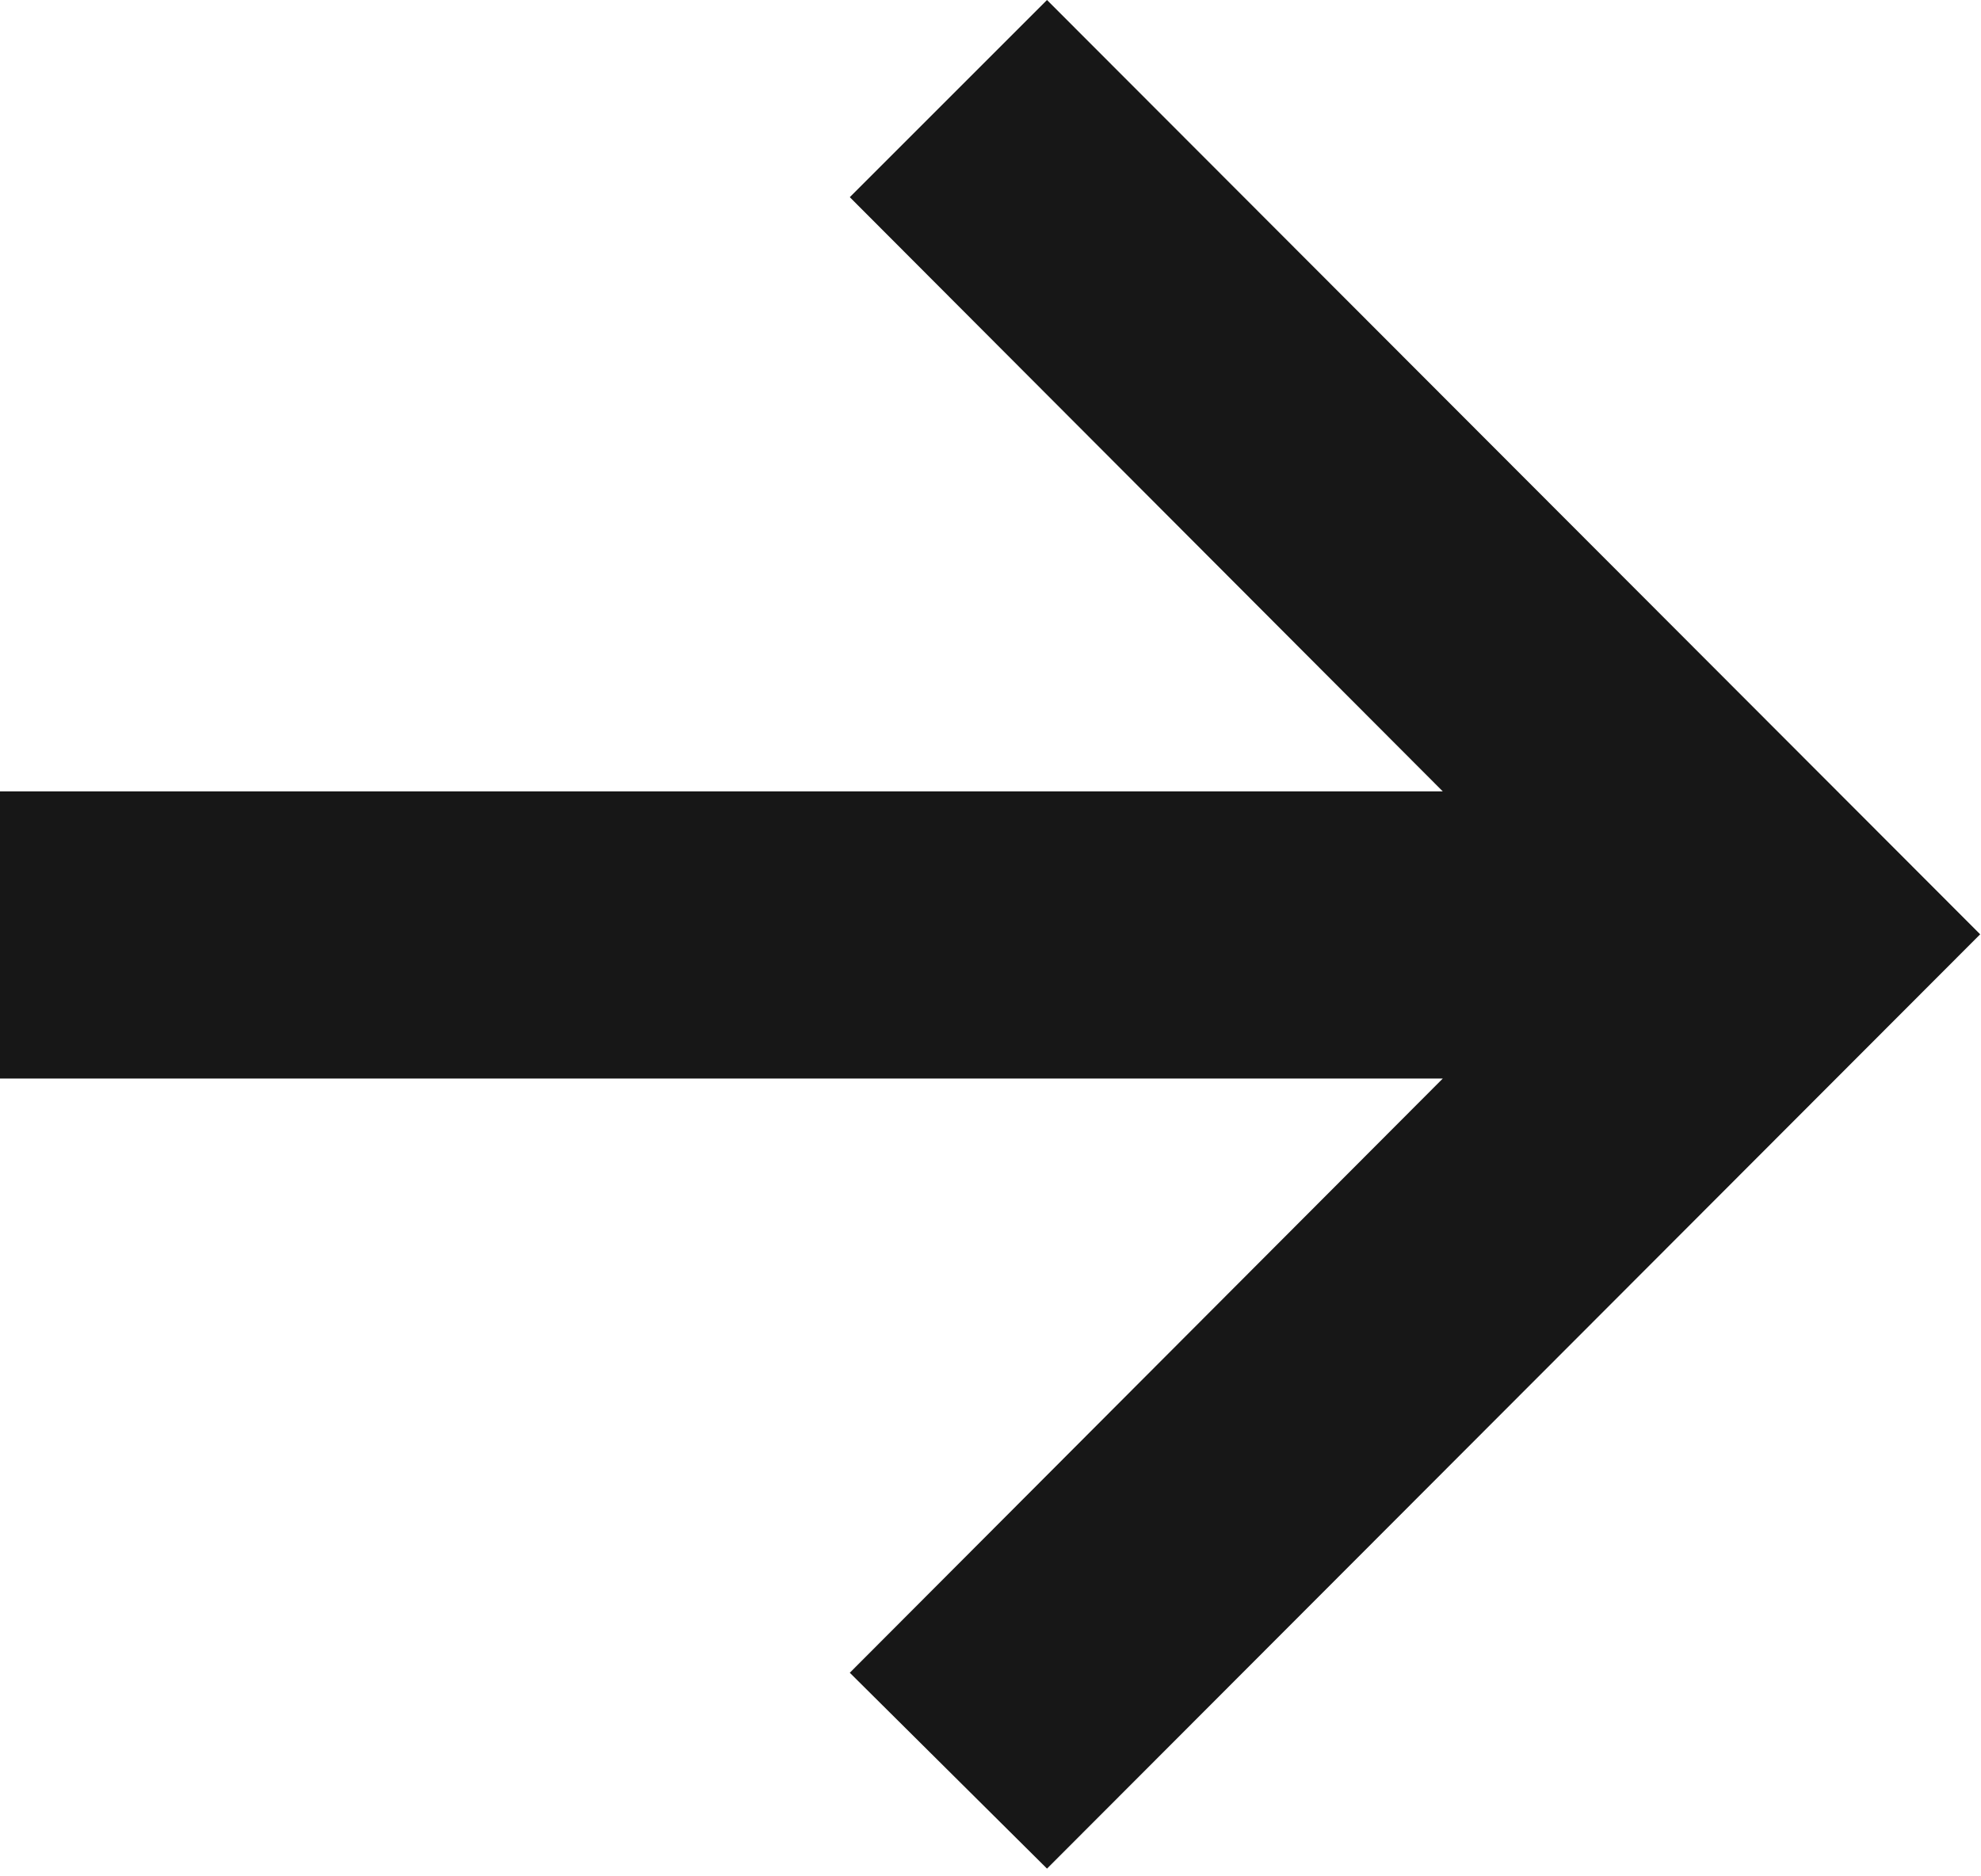 <?xml version="1.0" encoding="UTF-8"?> <svg xmlns="http://www.w3.org/2000/svg" width="38" height="36" viewBox="0 0 38 36" fill="none"><path d="M20.084 35.852L16.301 32.094L27.676 20.693H0V15.184H27.676L16.301 3.783L20.084 0L37.984 17.926L20.084 35.852Z" fill="#171717"></path></svg> 